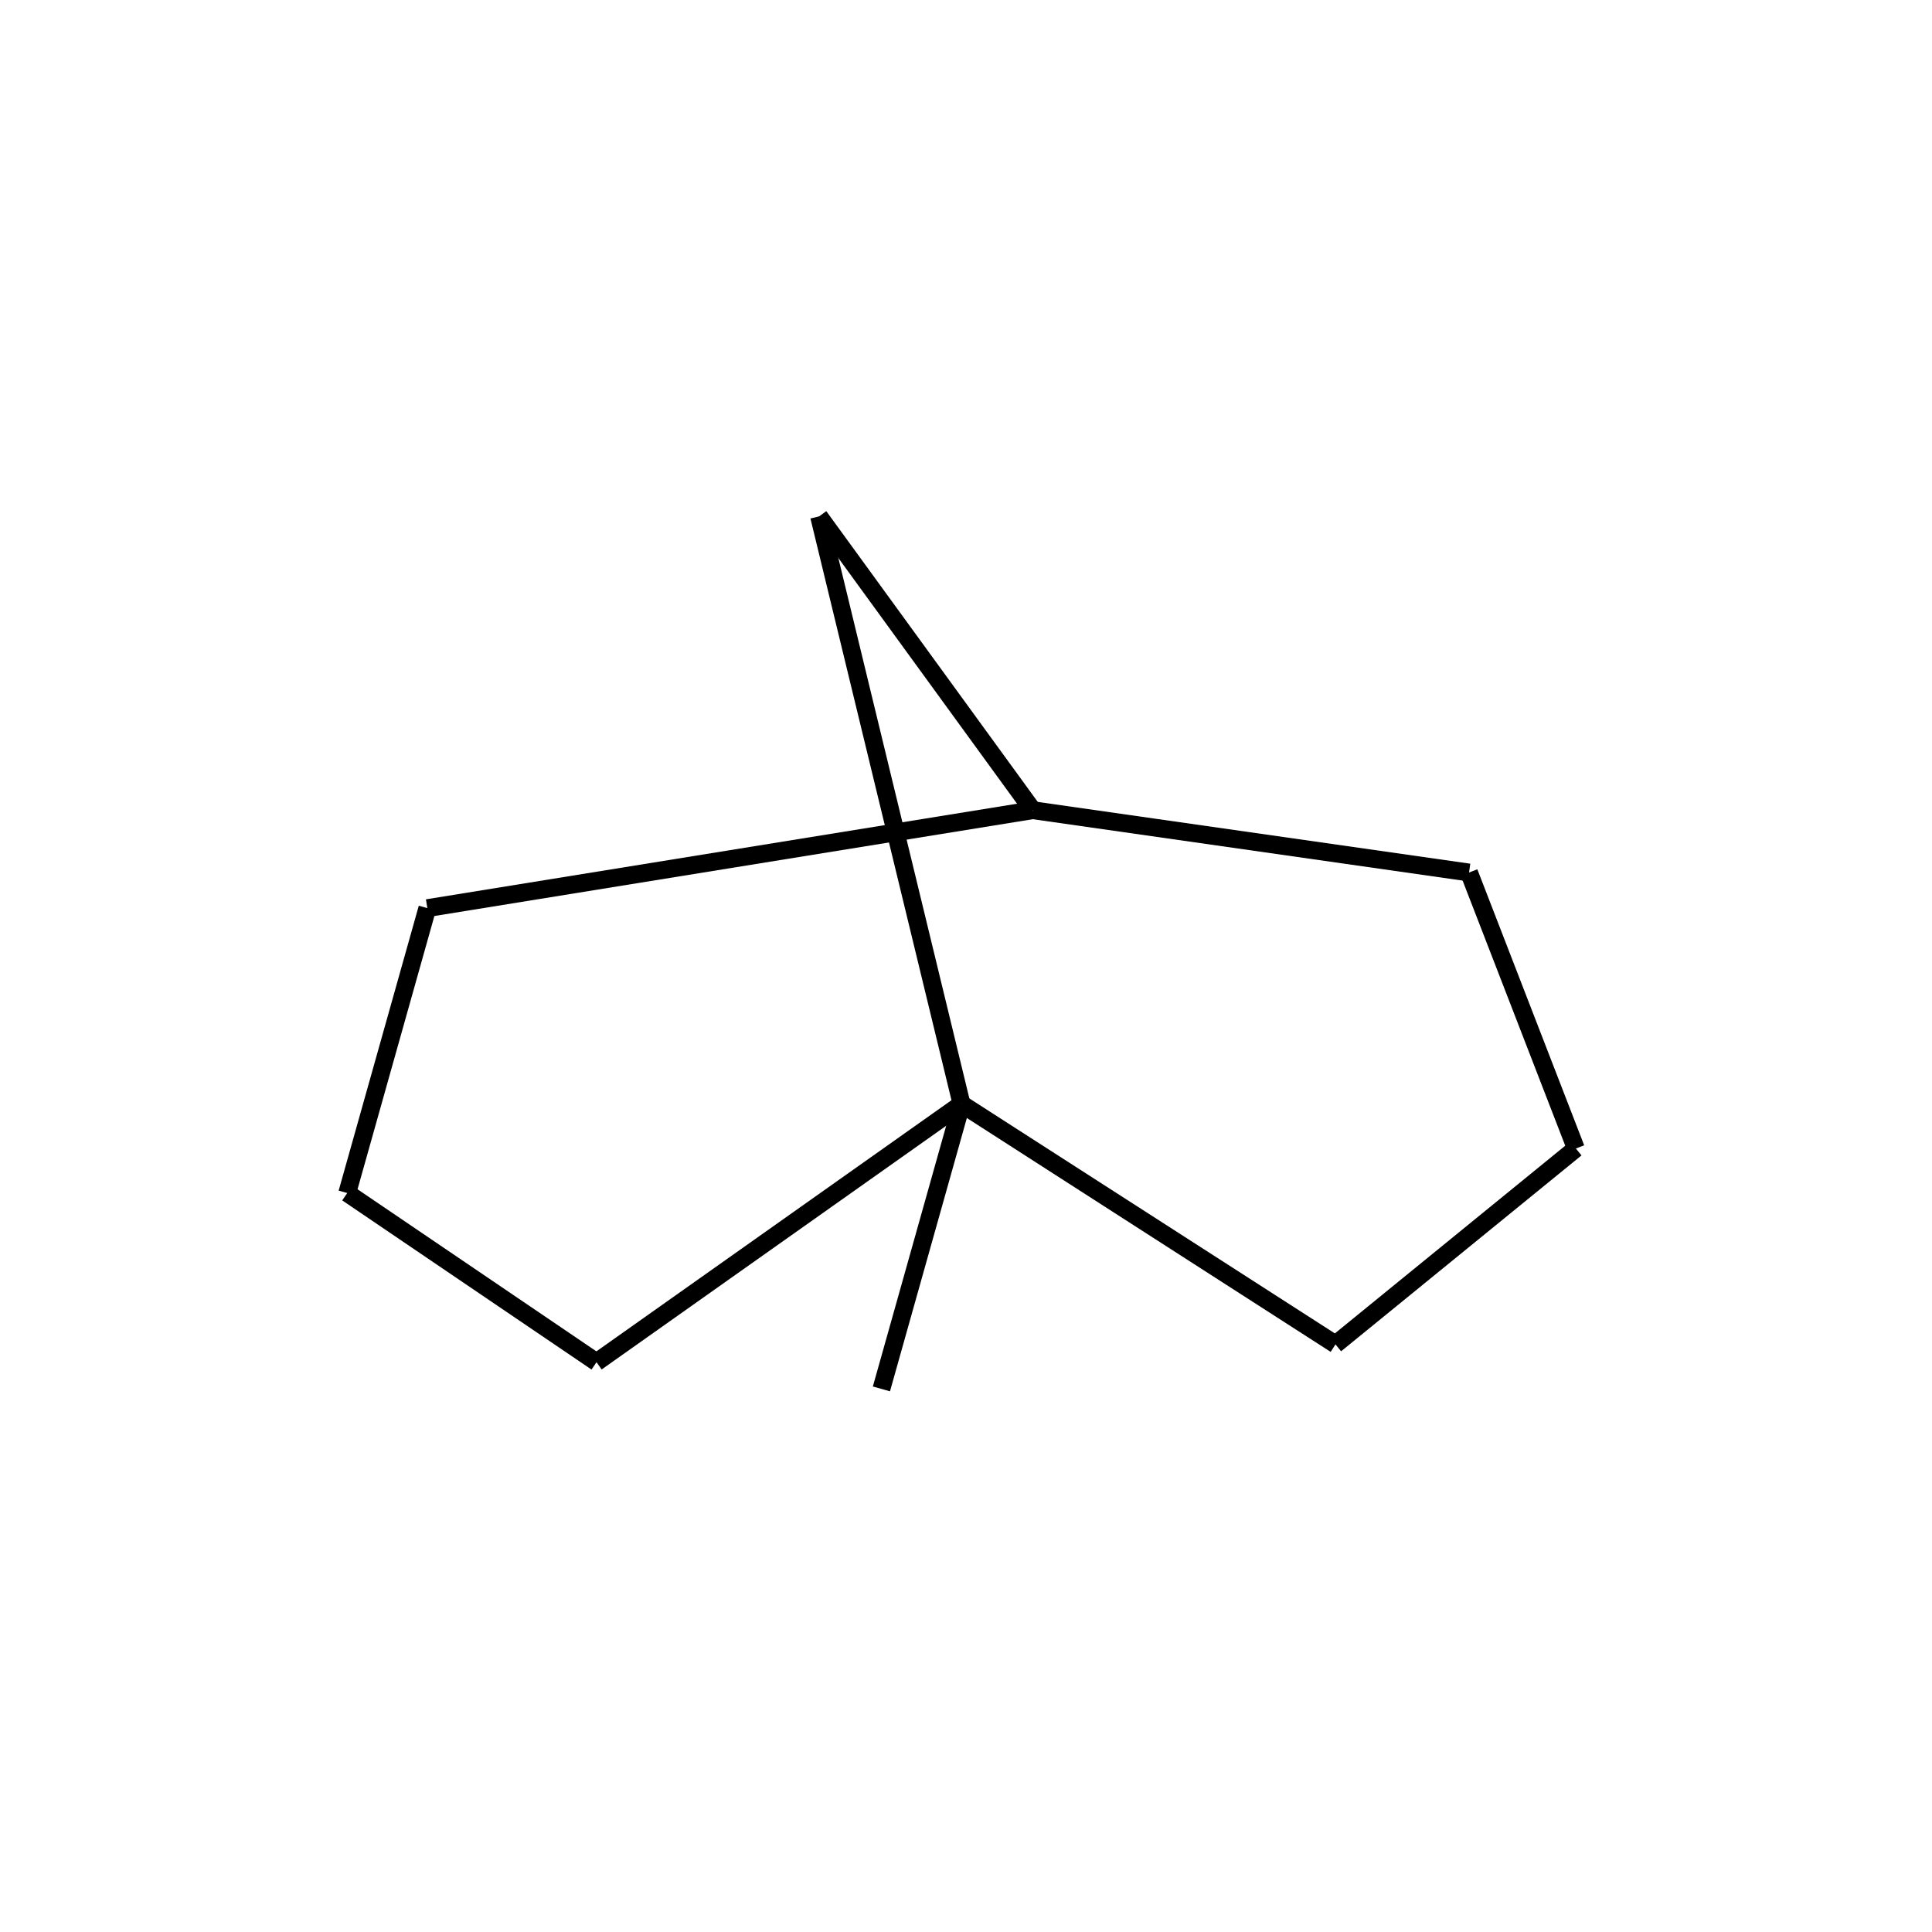 <?xml version="1.0" standalone="yes"?><!DOCTYPE svg PUBLIC "-//W3C//DTD SVG 1.1//EN" "http://www.w3.org/Graphics/SVG/1.1/DTD/svg11.dtd"><svg width="6cm" height="6cm" viewBox="0 0 217 175" xmlns="http://www.w3.org/2000/svg" version="1.2" baseProfile="tiny"><title>Image of </title>
<line x1="108" y1="103" x2="92" y2="37" stroke-width="2" stroke="black"/>
<line x1="108" y1="103" x2="150" y2="130" stroke-width="2" stroke="black"/>
<line x1="108" y1="103" x2="67" y2="132" stroke-width="2" stroke="black"/>
<line x1="108" y1="103" x2="99" y2="135" stroke-width="2" stroke="black"/>
<line x1="116" y1="70" x2="92" y2="37" stroke-width="2" stroke="black"/>
<line x1="116" y1="70" x2="165" y2="77" stroke-width="2" stroke="black"/>
<line x1="116" y1="70" x2="48" y2="81" stroke-width="2" stroke="black"/>
<line x1="150" y1="130" x2="177" y2="108" stroke-width="2" stroke="black"/>
<line x1="67" y1="132" x2="39" y2="113" stroke-width="2" stroke="black"/>
<line x1="165" y1="77" x2="177" y2="108" stroke-width="2" stroke="black"/>
<line x1="48" y1="81" x2="39" y2="113" stroke-width="2" stroke="black"/>
</svg>